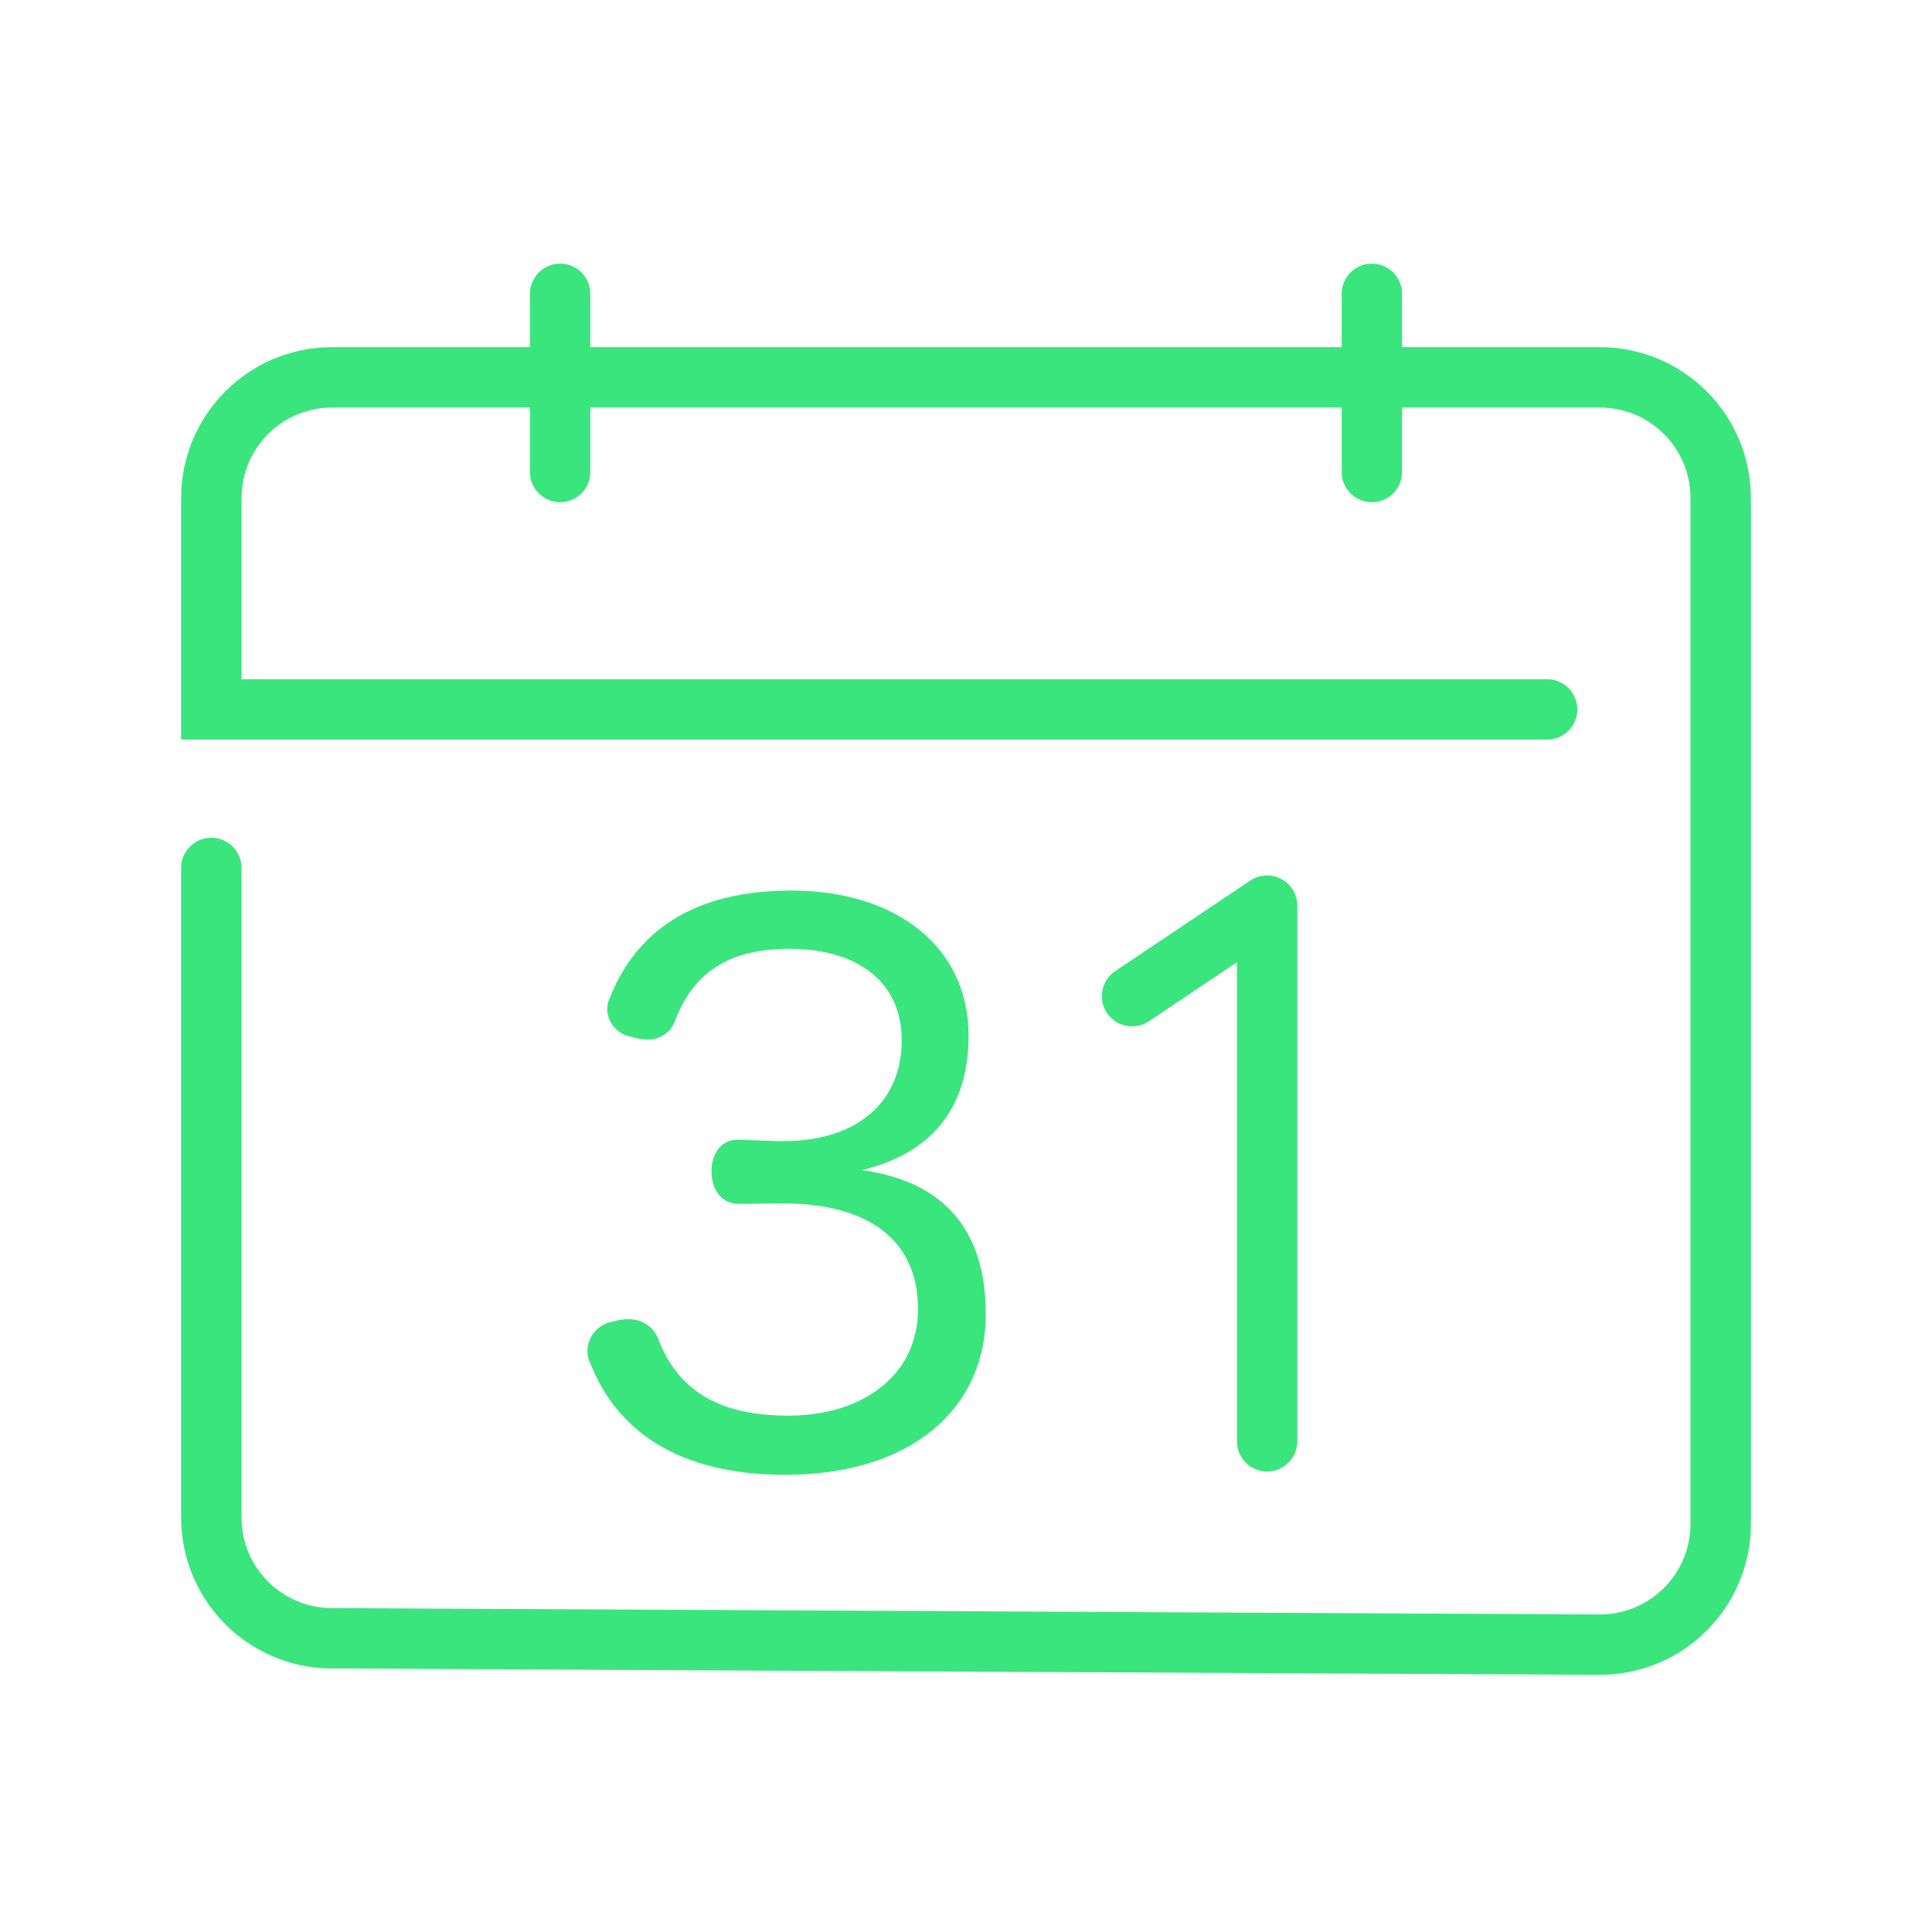 <svg width="64" height="64" viewBox="0 0 64 64" fill="none" xmlns="http://www.w3.org/2000/svg">
<path d="M19.555 9.733C19.555 9.18 19.107 8.733 18.555 8.733C18.003 8.733 17.555 9.18 17.555 9.733V11.5H11C8.239 11.5 6 13.739 6 16.5V24.5H51.25C51.802 24.5 52.25 24.052 52.25 23.5C52.25 22.948 51.802 22.5 51.25 22.5H8V16.5C8 14.843 9.343 13.5 11 13.5H17.555V15.637C17.555 16.19 18.003 16.637 18.555 16.637C19.107 16.637 19.555 16.19 19.555 15.637V13.5H44.445V15.637C44.445 16.19 44.893 16.637 45.445 16.637C45.997 16.637 46.445 16.19 46.445 15.637V13.5H53C54.657 13.5 56 14.843 56 16.5V50.48C56 52.143 54.648 53.488 52.985 53.48L10.985 53.27C9.334 53.262 8 51.921 8 50.27V28.75C8 28.198 7.552 27.75 7 27.75C6.448 27.75 6 28.198 6 28.75V50.27C6 53.022 8.223 55.256 10.975 55.27L52.975 55.48C55.746 55.494 58 53.251 58 50.48V16.5C58 13.739 55.761 11.5 53 11.5H46.445V9.733C46.445 9.18 45.997 8.733 45.445 8.733C44.893 8.733 44.445 9.18 44.445 9.733V11.5H19.555V9.733Z" fill="#3AE57D"/>
<path d="M42.446 29.118C42.772 29.292 42.975 29.631 42.975 30V47.745C42.975 48.297 42.528 48.745 41.975 48.745C41.423 48.745 40.975 48.297 40.975 47.745V31.874L38.057 33.831C37.598 34.138 36.977 34.016 36.669 33.557C36.362 33.098 36.484 32.477 36.943 32.169L41.418 29.169C41.725 28.964 42.12 28.944 42.446 29.118Z" fill="#3AE57D"/>
<path d="M24.475 39.88C23.88 39.88 23.57 39.38 23.57 38.805C23.57 38.23 23.88 37.73 24.475 37.755L25.765 37.8H25.955C28.365 37.8 29.87 36.535 29.87 34.46C29.87 32.55 28.44 31.43 26.145 31.43C24.025 31.43 22.925 32.315 22.35 33.84C22.28 34.021 22.155 34.176 21.993 34.283C21.831 34.39 21.639 34.443 21.445 34.435C21.258 34.429 21.073 34.397 20.895 34.34C20.686 34.303 20.495 34.196 20.354 34.037C20.213 33.879 20.128 33.677 20.115 33.465C20.11 33.316 20.143 33.168 20.21 33.035C20.925 31.245 22.525 29.5 26.21 29.5C29.71 29.5 32.085 31.385 32.085 34.3C32.085 36.66 30.915 38.19 28.55 38.76C31.32 39.145 32.655 40.79 32.655 43.535C32.655 46.685 30.155 48.855 26.02 48.855C22.42 48.855 20.415 47.355 19.555 45.16C19.489 45.027 19.456 44.879 19.46 44.73C19.468 44.495 19.559 44.271 19.716 44.096C19.874 43.922 20.087 43.808 20.32 43.775C20.482 43.725 20.651 43.7 20.82 43.7C21.039 43.694 21.255 43.758 21.434 43.883C21.614 44.008 21.75 44.188 21.82 44.395C22.44 45.945 23.655 46.895 26.115 46.895C28.575 46.895 30.41 45.56 30.41 43.365C30.41 41.095 28.785 39.865 25.945 39.865H25.805L24.475 39.88Z" fill="#3AE57D"/>
</svg>
